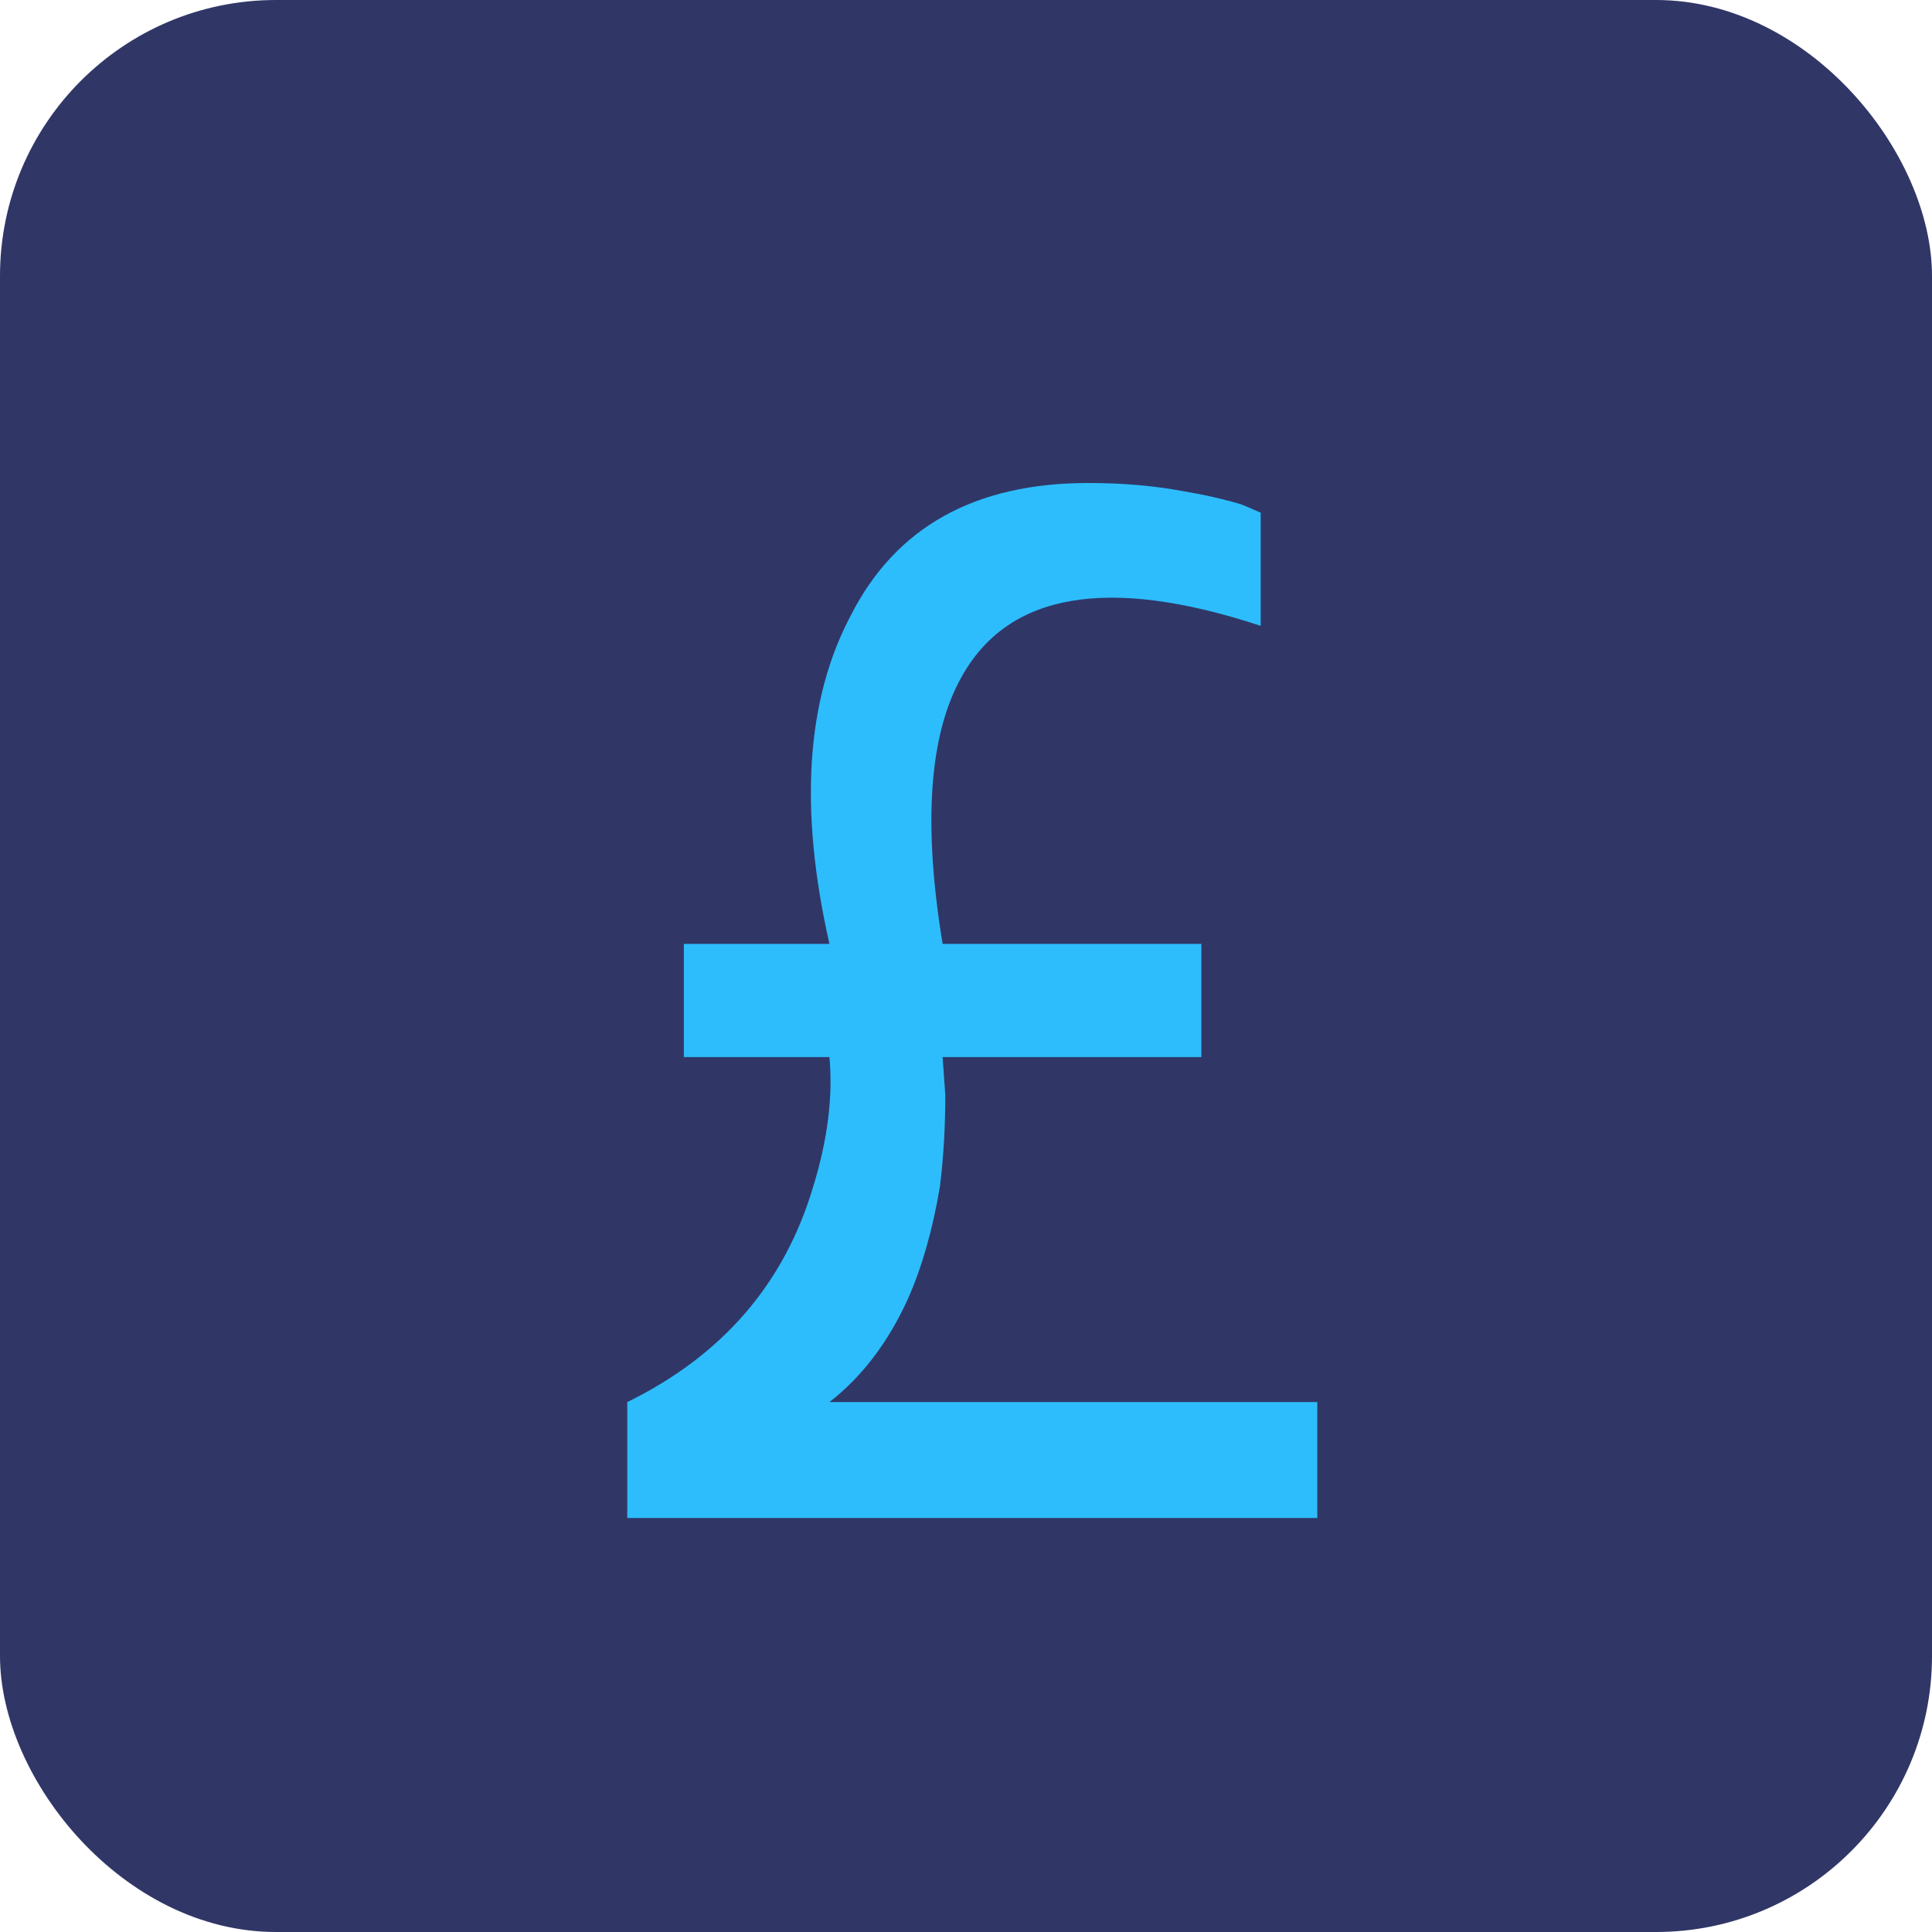 <?xml version="1.0" encoding="UTF-8"?>
<svg width="28px" height="28px" viewBox="0 0 28 28" version="1.1" xmlns="http://www.w3.org/2000/svg" xmlns:xlink="http://www.w3.org/1999/xlink">
    <title>multiple-pricing-plans</title>
    <g id="Page-1" stroke="none" stroke-width="1" fill="none" fill-rule="evenodd">
        <g id="Who-It's-For---3PL-Aggregator" transform="translate(-810, -3842)">
            <g id="Group-41" transform="translate(215, 3632)">
                <g id="multiple-pricing-plans" transform="translate(595, 210)">
                    <rect id="Rectangle" fill="#303767" x="0" y="0" width="28" height="28" rx="4"></rect>
                    <g id="󰆮" transform="translate(9.091, 7)" fill="#2DBDFC" fill-rule="nonzero">
                        <path d="M0,15 L0,13.32 C1.38,12.643 2.279,11.602 2.695,10.195 C2.904,9.518 2.982,8.893 2.93,8.32 L2.93,8.32 L0.82,8.32 L0.82,6.68 L2.93,6.68 C2.487,4.727 2.591,3.138 3.242,1.914 C3.893,0.638 5.039,0 6.68,0 C7.174,0 7.63,0.039 8.047,0.117 C8.359,0.169 8.646,0.234 8.906,0.312 L9.18,0.43 L9.18,2.07 C6.966,1.341 5.521,1.589 4.844,2.812 C4.375,3.646 4.284,4.935 4.57,6.68 L8.32,6.68 L8.32,8.32 L4.57,8.32 L4.609,8.867 C4.609,9.336 4.583,9.779 4.531,10.195 C4.427,10.82 4.271,11.367 4.062,11.836 C3.776,12.461 3.398,12.956 2.93,13.32 L10,13.32 L10,15 L0,15 Z" id="Path"></path>
                    </g>
                </g>
            </g>
        </g>
    </g>
</svg>